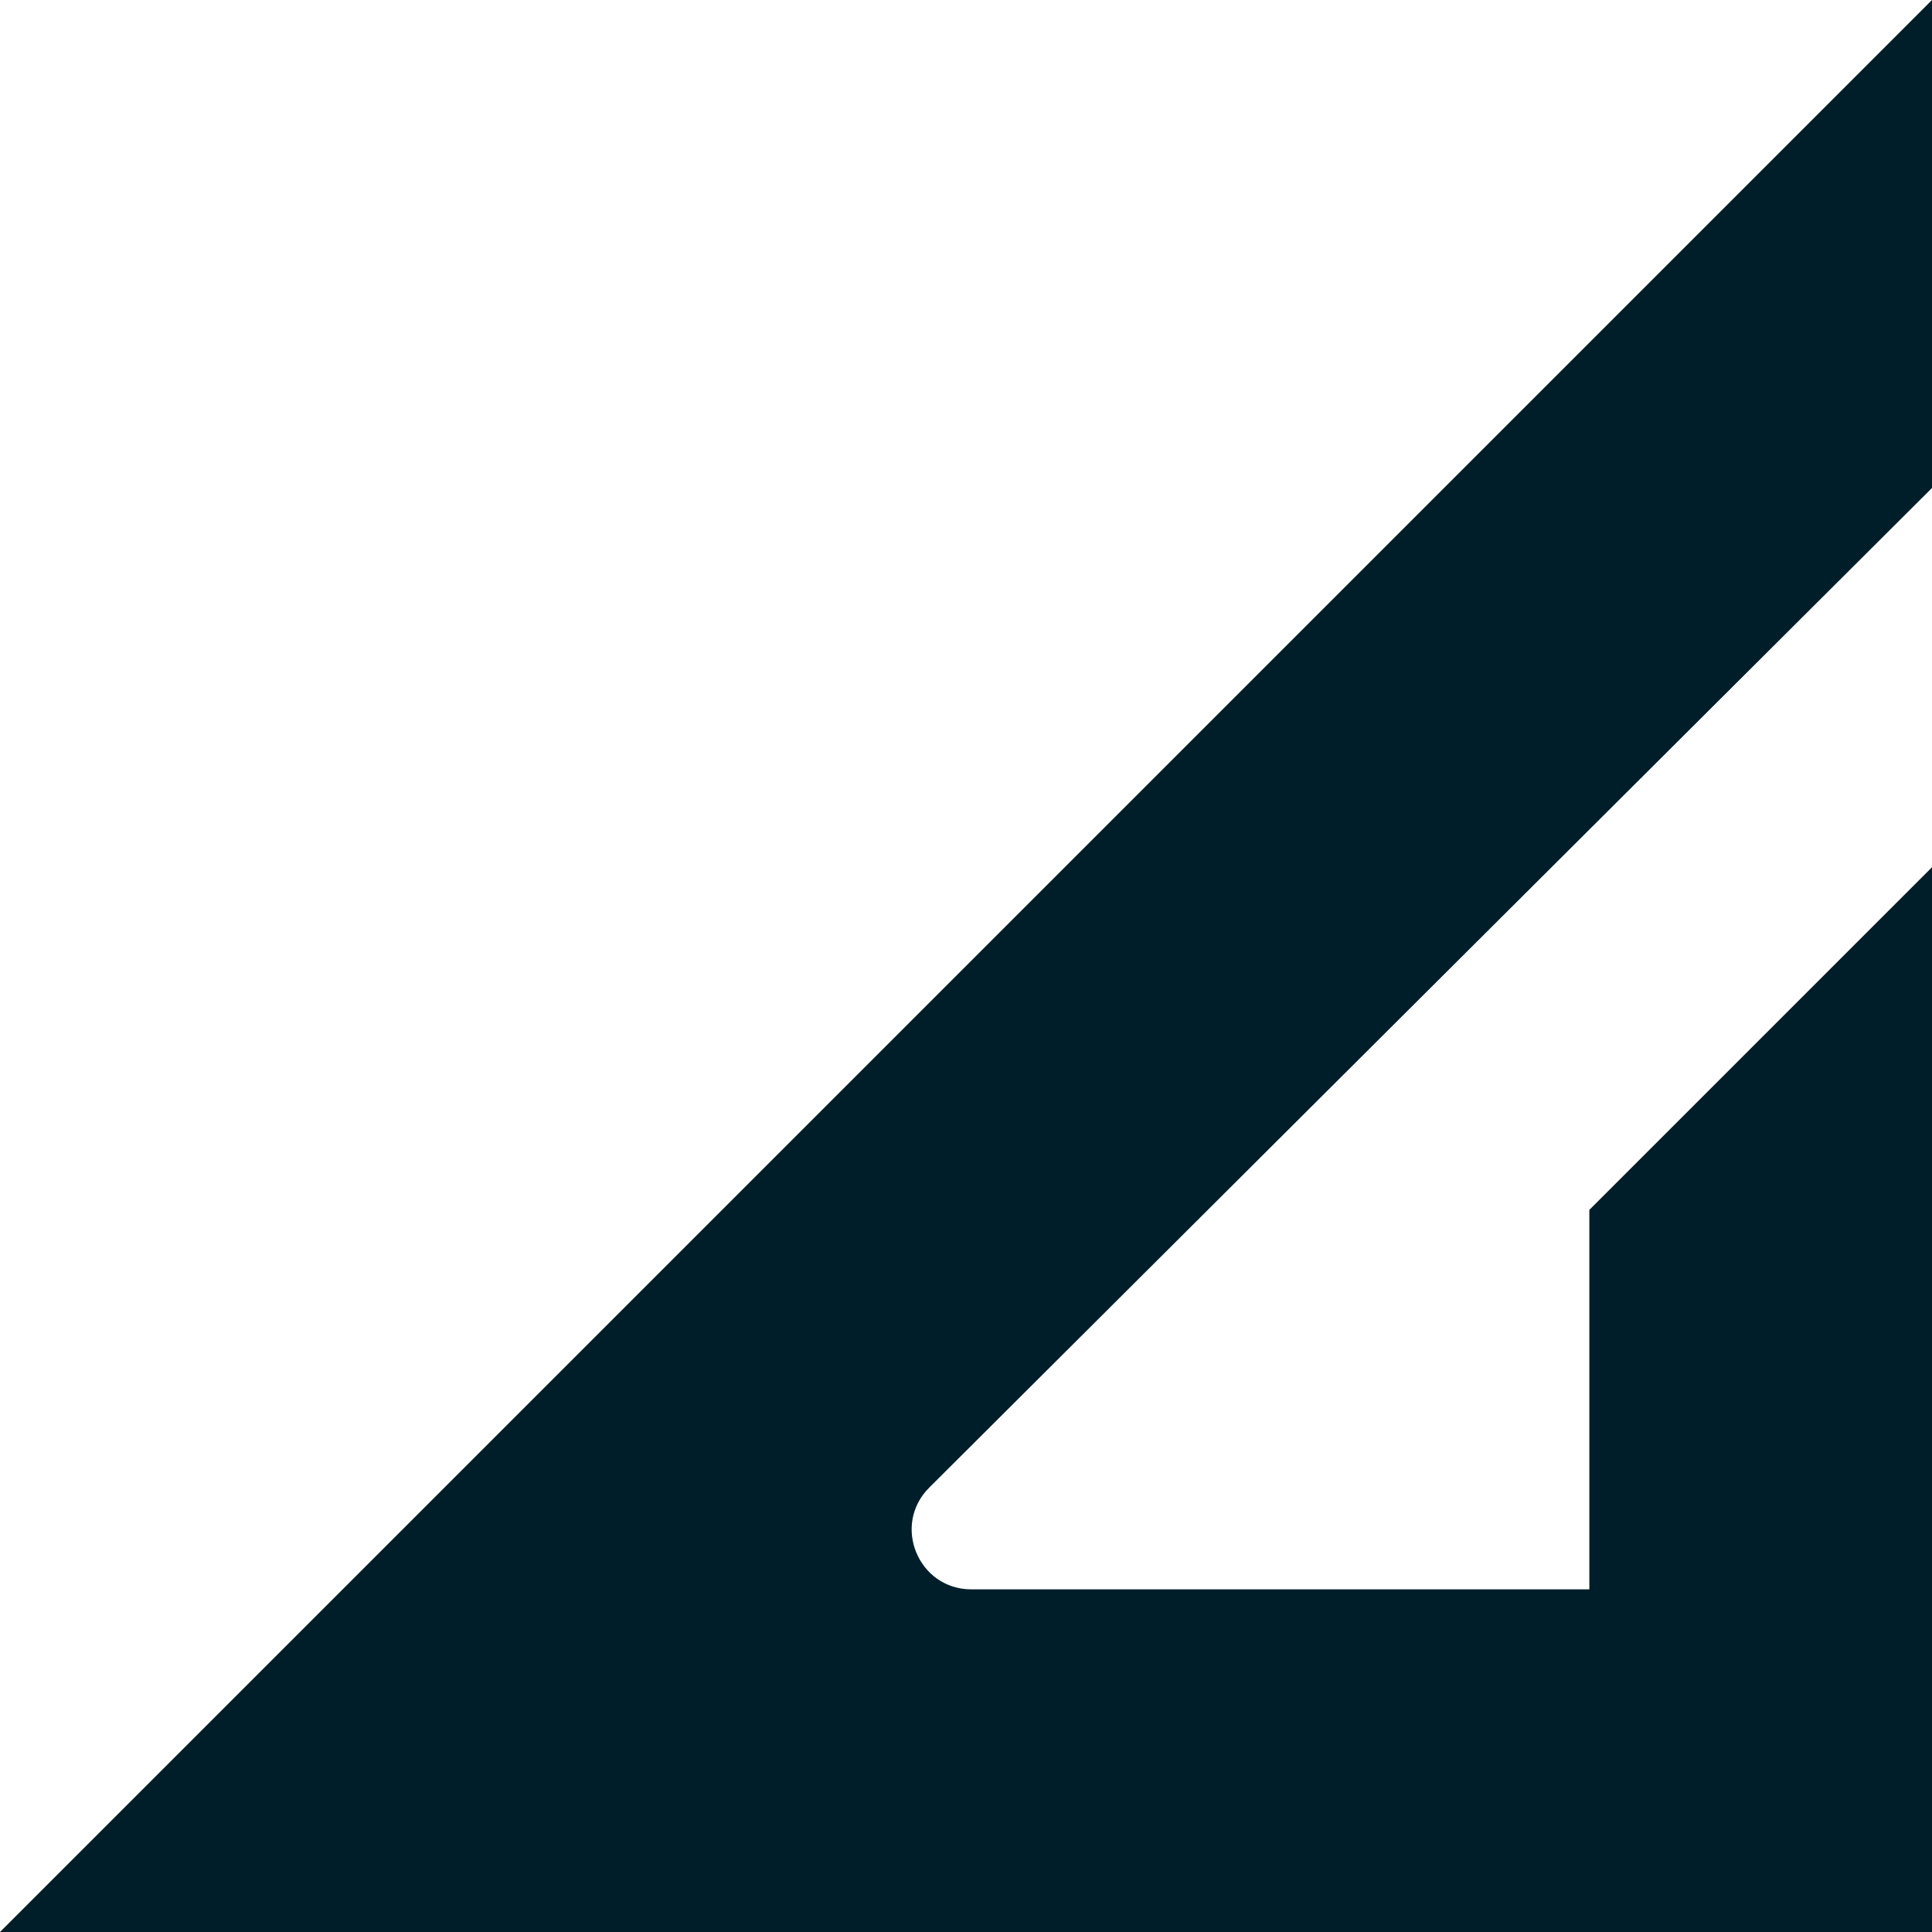 <svg width="959" height="959" viewBox="0 0 959 959" fill="none" xmlns="http://www.w3.org/2000/svg">
<path d="M0 959L959 0V242.223L461.277 738.387C442.597 757.013 455.794 788.917 482.161 788.917H788.917V600.558L959 430.475L959 959L0 959Z" fill="#001E29"/>
</svg>
